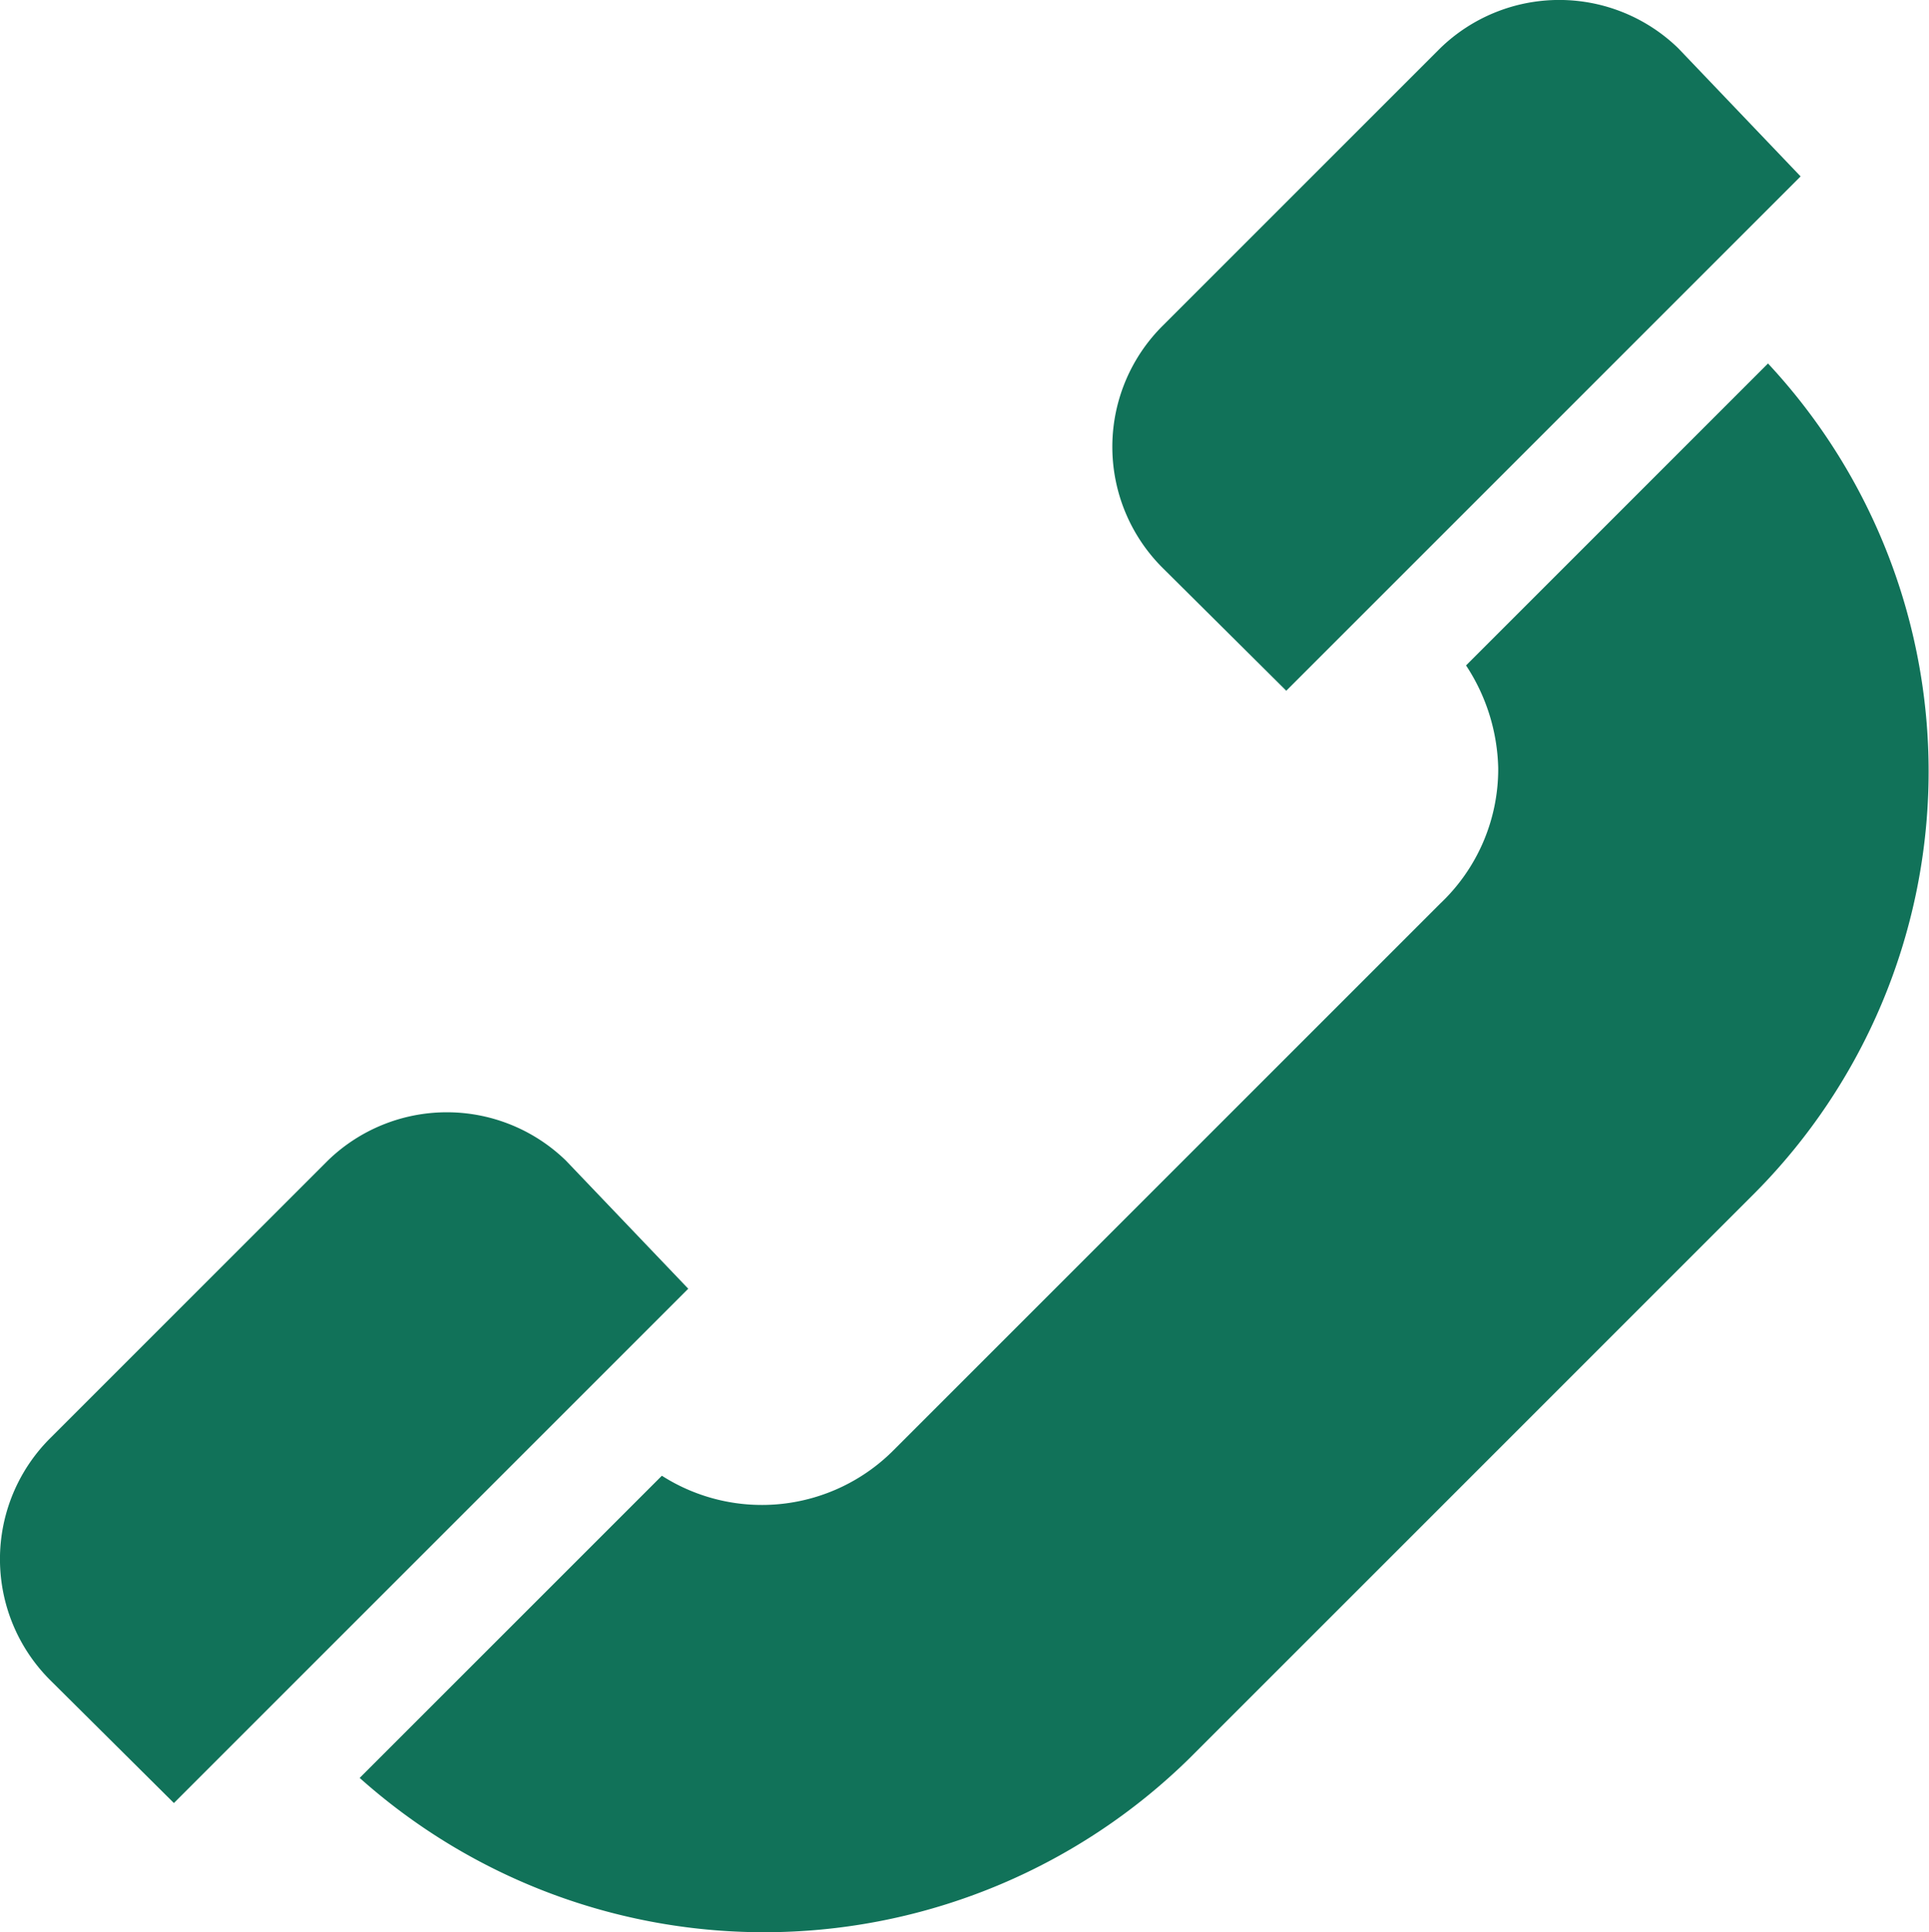 <svg xmlns="http://www.w3.org/2000/svg" viewBox="0 0 19.967 20"><defs><style>.cls-1{fill:#117259}</style></defs><g id="Group_378" data-name="Group 378" transform="translate(-840.3 -632.25)"><g id="Group_373" data-name="Group 373" transform="translate(851.814 632.25)"><g id="Group_372" data-name="Group 372"><path id="Path_1780" data-name="Path 1780" class="cls-1" d="M863.457 632.749a1.768 1.768 0 0 0-2.463 0l-2.862 2.862a1.768 1.768 0 0 0 0 2.529l1.268 1.26 5.324-5.324z" transform="translate(-857.6 -632.25)"/></g></g><g id="Group_375" data-name="Group 375" transform="translate(844.027 636.01)"><g id="Group_374" data-name="Group 374"><path id="Path_1781" data-name="Path 1781" class="cls-1" d="M860.476 637.9l-3.128 3.128a2.011 2.011 0 0 1 .333 1.065 1.915 1.915 0 0 1-.6 1.4l-5.657 5.657a1.923 1.923 0 0 1-2.4.266l-3.128 3.128a6.284 6.284 0 0 0 8.586-.2l5.857-5.857a6.193 6.193 0 0 0 .133-8.586z" transform="translate(-845.9 -637.9)"/></g></g><g id="Group_377" data-name="Group 377" transform="translate(840.3 643.764)"><g id="Group_376" data-name="Group 376"><path id="Path_1782" data-name="Path 1782" class="cls-1" d="M846.157 650.049a1.768 1.768 0 0 0-2.463 0l-2.862 2.862a1.768 1.768 0 0 0 0 2.529l1.268 1.26 5.324-5.324z" transform="translate(-840.3 -649.55)"/></g></g></g></svg>